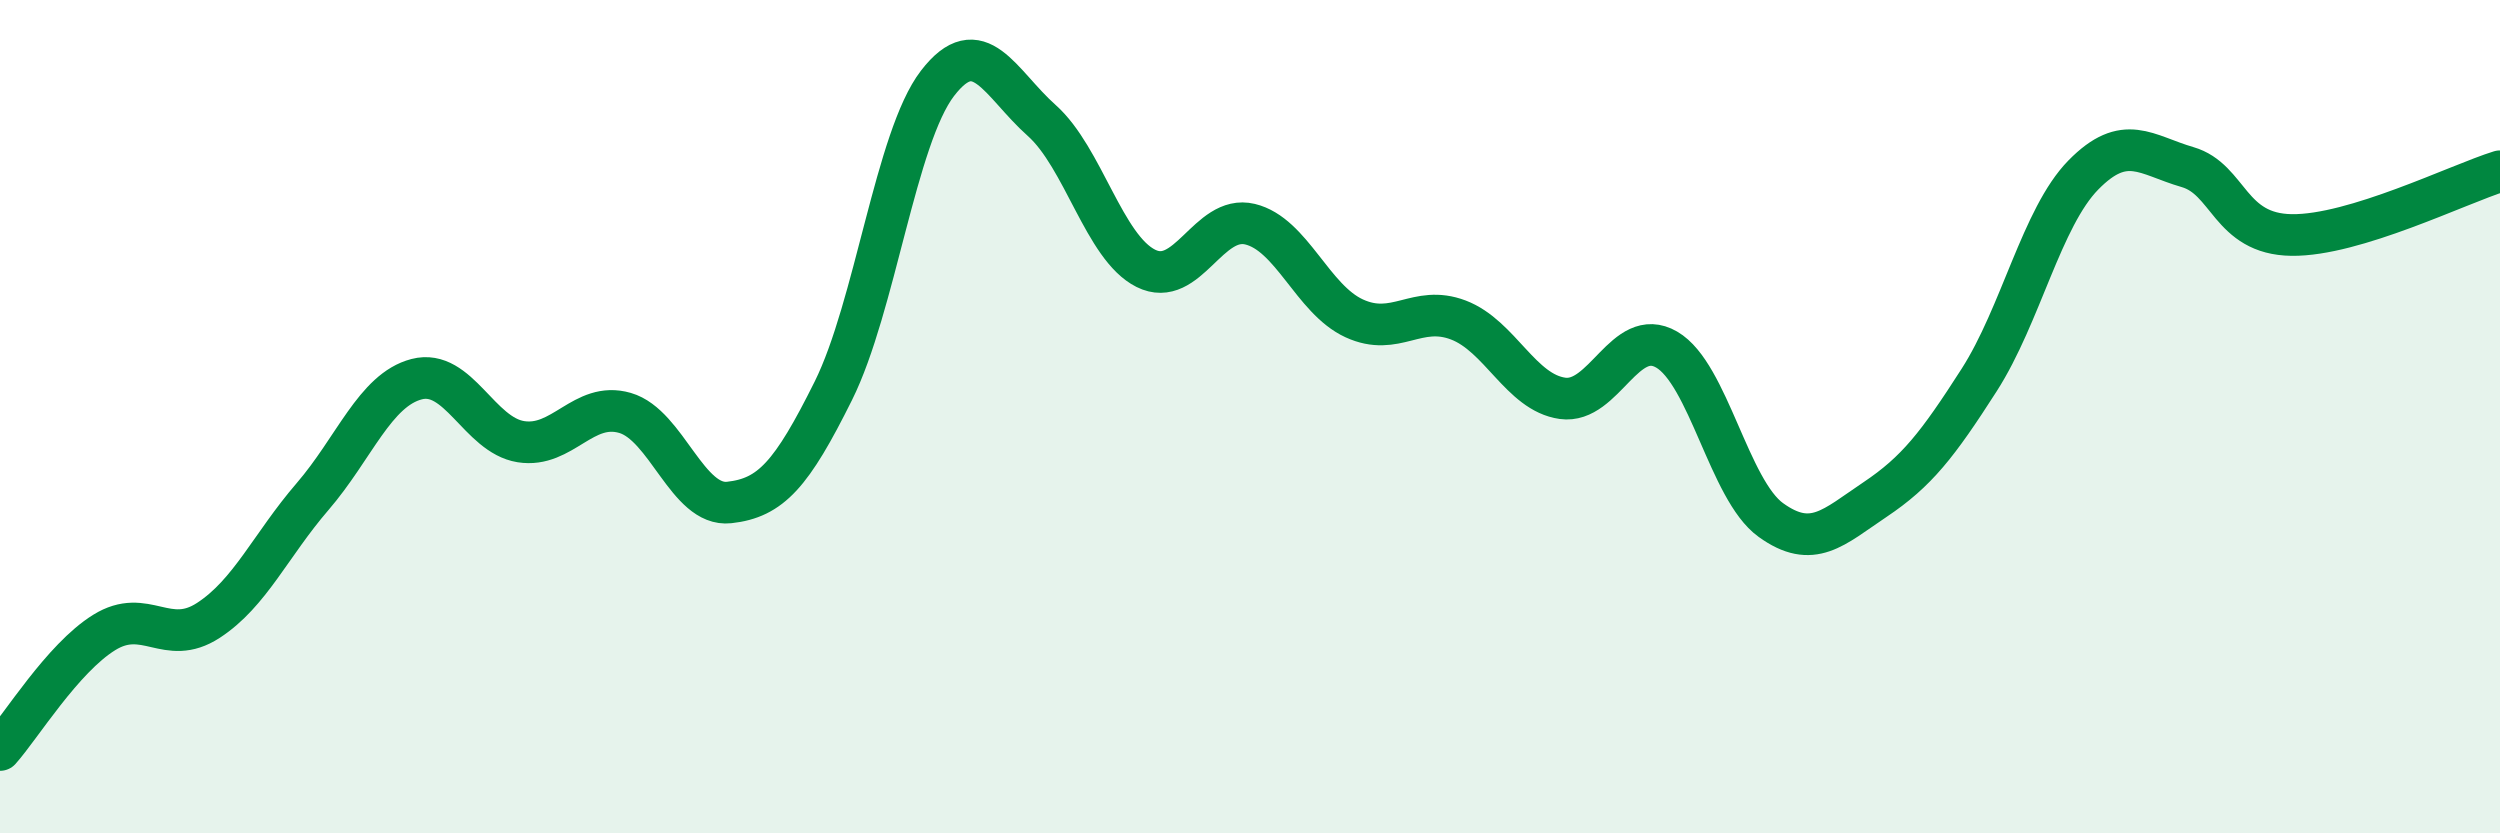 
    <svg width="60" height="20" viewBox="0 0 60 20" xmlns="http://www.w3.org/2000/svg">
      <path
        d="M 0,18 C 0.5,17.44 1.5,15.8 2.5,15.18 C 3.5,14.56 4,15.54 5,14.89 C 6,14.24 6.5,13.08 7.5,11.92 C 8.5,10.76 9,9.36 10,9.1 C 11,8.84 11.5,10.44 12.5,10.6 C 13.5,10.76 14,9.62 15,9.91 C 16,10.2 16.5,12.17 17.5,12.06 C 18.5,11.95 19,11.39 20,9.38 C 21,7.37 21.5,3.3 22.5,2 C 23.5,0.7 24,2 25,2.89 C 26,3.78 26.5,5.94 27.5,6.44 C 28.5,6.94 29,5.14 30,5.38 C 31,5.62 31.5,7.18 32.5,7.64 C 33.5,8.1 34,7.3 35,7.68 C 36,8.06 36.5,9.42 37.5,9.56 C 38.5,9.7 39,7.81 40,8.39 C 41,8.97 41.5,11.76 42.5,12.48 C 43.5,13.2 44,12.66 45,11.99 C 46,11.32 46.5,10.68 47.5,9.12 C 48.5,7.56 49,5.22 50,4.2 C 51,3.18 51.5,3.72 52.5,4.01 C 53.5,4.3 53.5,5.62 55,5.64 C 56.5,5.66 59,4.42 60,4.11L60 20L0 20Z"
        fill="#008740"
        opacity="0.1"
        stroke-linecap="round"
        stroke-linejoin="round"
      />
      <path
        d="M 0,18 C 0.5,17.44 1.5,15.8 2.5,15.18 C 3.5,14.56 4,15.54 5,14.89 C 6,14.24 6.5,13.08 7.5,11.92 C 8.5,10.76 9,9.36 10,9.1 C 11,8.84 11.5,10.44 12.5,10.6 C 13.5,10.76 14,9.62 15,9.91 C 16,10.2 16.5,12.17 17.5,12.06 C 18.5,11.95 19,11.39 20,9.38 C 21,7.37 21.5,3.3 22.5,2 C 23.5,0.7 24,2 25,2.89 C 26,3.78 26.5,5.94 27.5,6.44 C 28.5,6.94 29,5.14 30,5.38 C 31,5.62 31.5,7.18 32.5,7.64 C 33.5,8.1 34,7.3 35,7.68 C 36,8.06 36.5,9.42 37.5,9.56 C 38.5,9.7 39,7.81 40,8.39 C 41,8.97 41.5,11.76 42.5,12.48 C 43.5,13.2 44,12.66 45,11.99 C 46,11.32 46.5,10.68 47.5,9.12 C 48.5,7.56 49,5.22 50,4.2 C 51,3.18 51.5,3.72 52.5,4.01 C 53.5,4.3 53.5,5.62 55,5.64 C 56.5,5.66 59,4.42 60,4.11"
        stroke="#008740"
        stroke-width="1"
        fill="none"
        stroke-linecap="round"
        stroke-linejoin="round"
      />
    </svg>
  